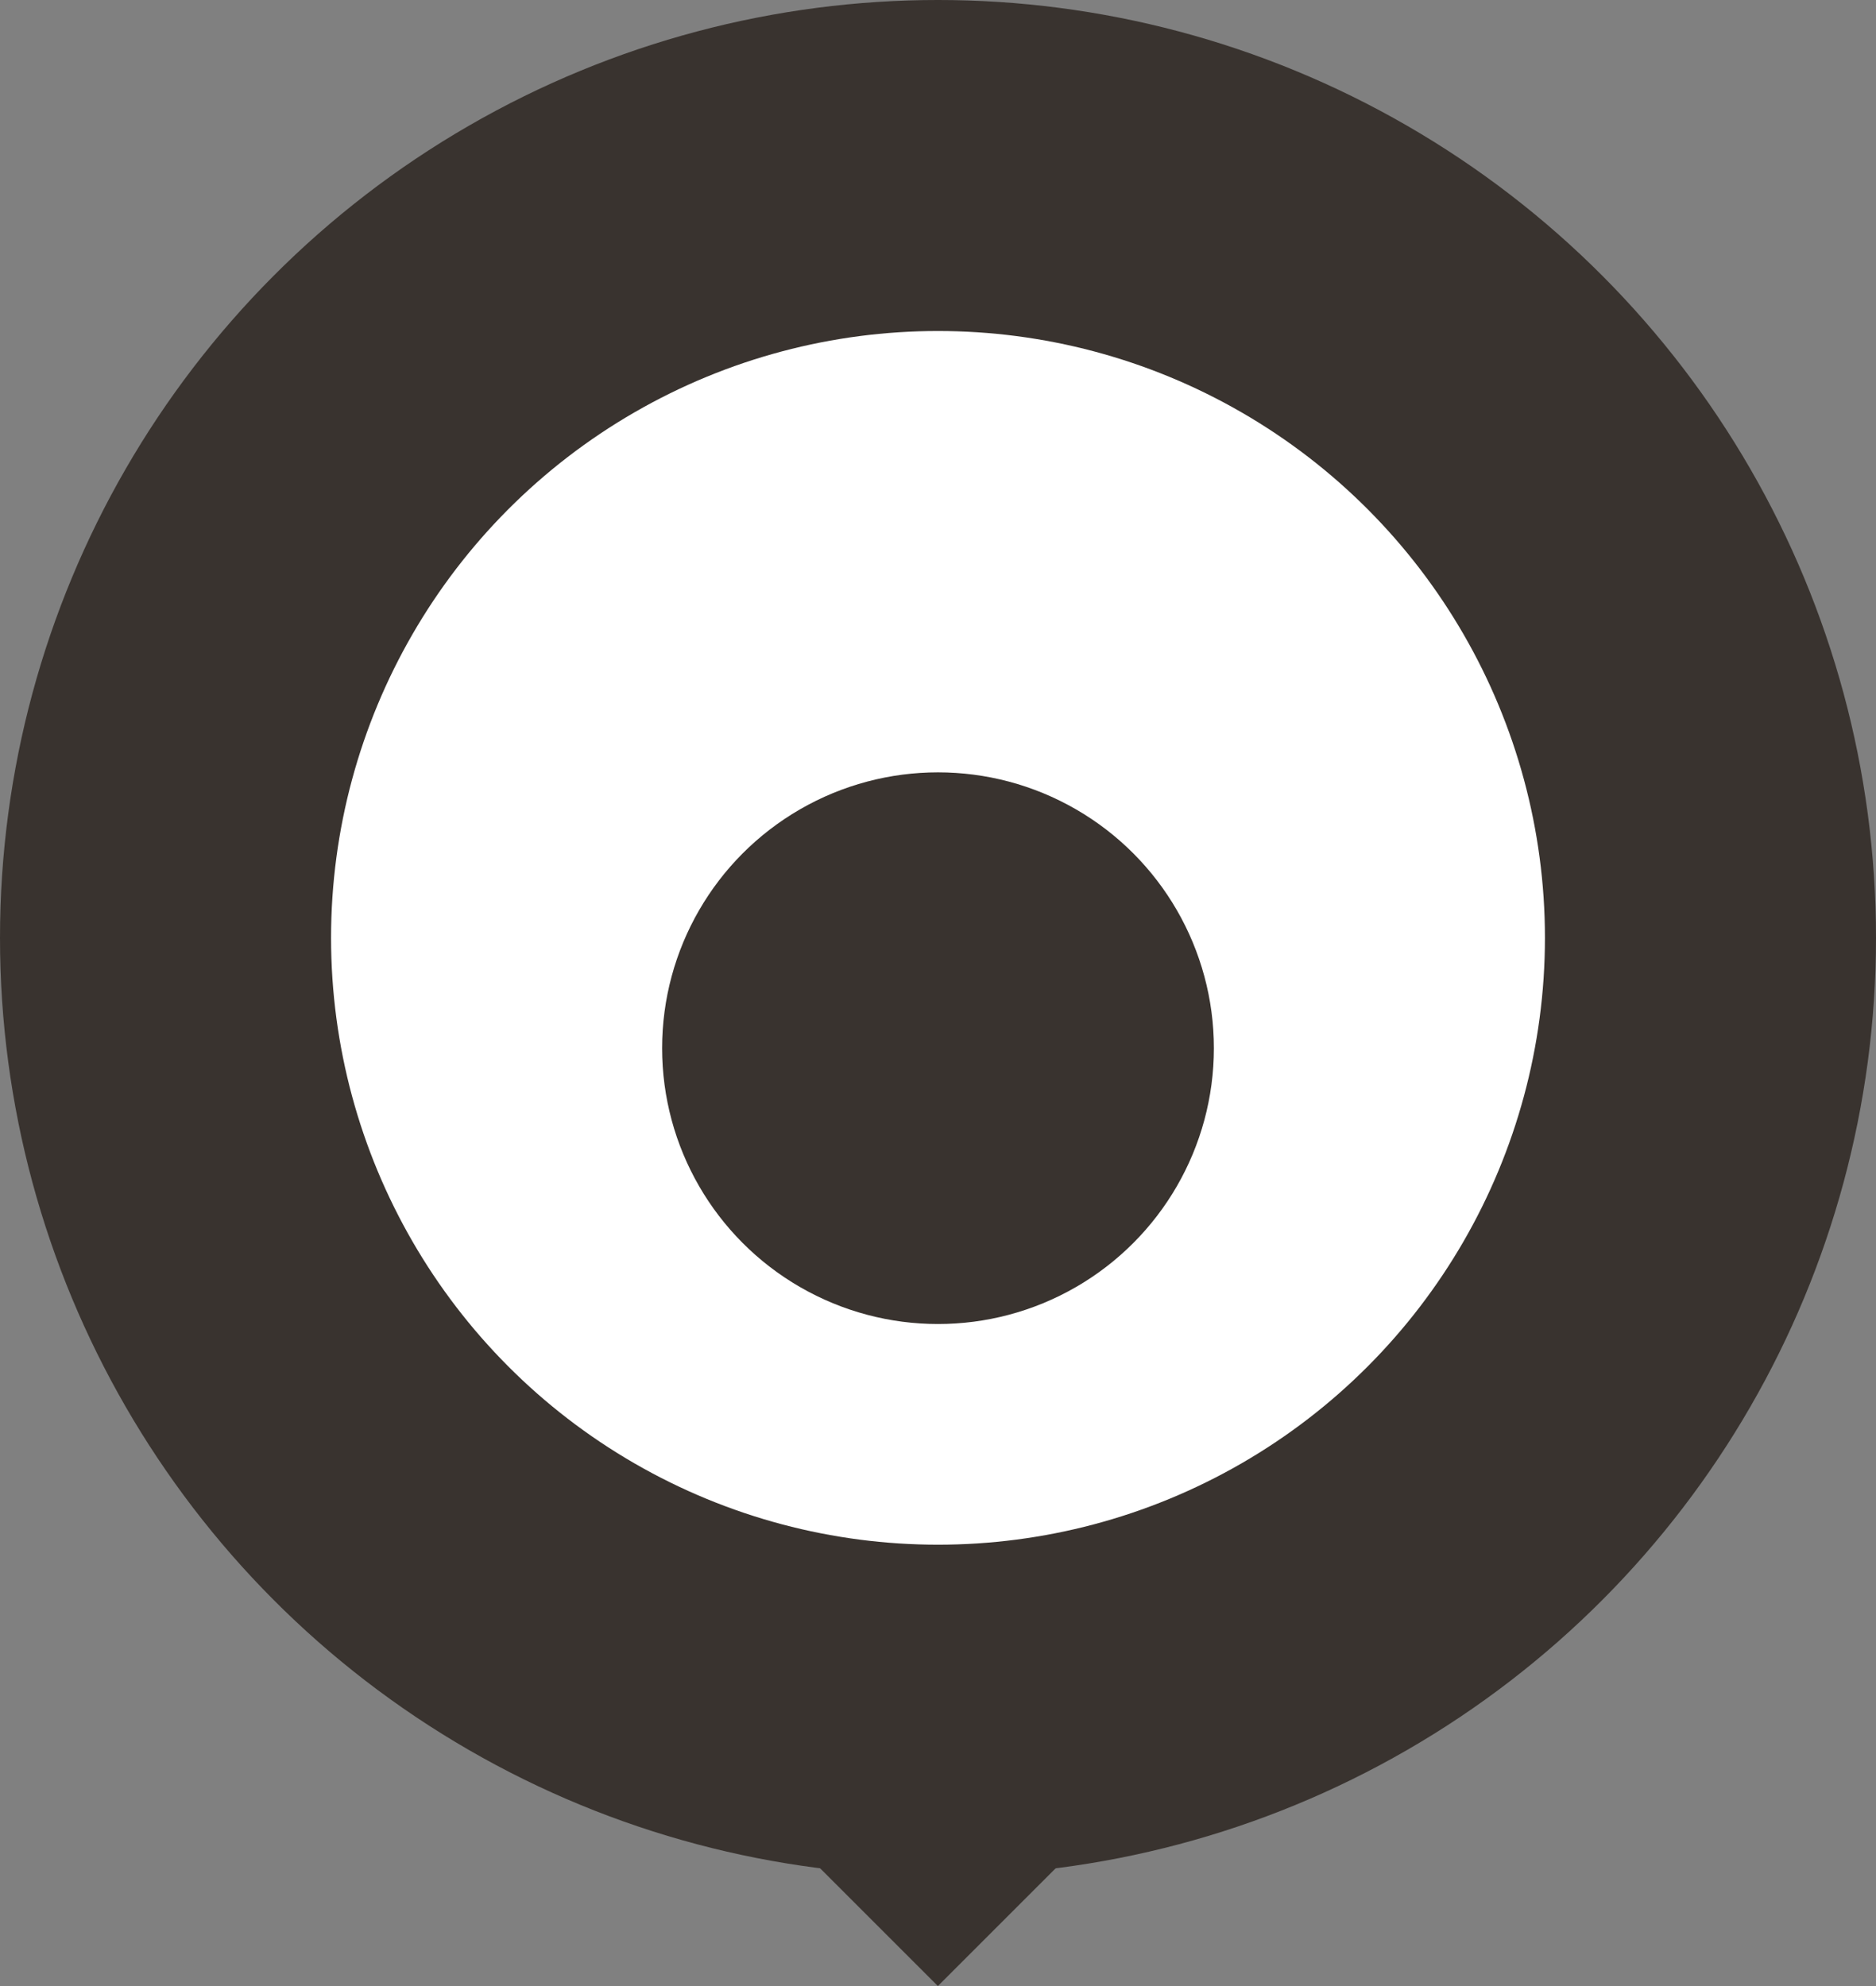 <svg xmlns="http://www.w3.org/2000/svg" width="17" height="18" viewBox="0 0 17 18">
  <rect x="0" y="0" width="17" height="18" fill="#808080" stroke="none"/>
  <g id="グループ_1111" data-name="グループ 1111" transform="translate(-103 -580)">
    <g id="グループ_896" data-name="グループ 896" transform="translate(511.604 -1055.811)">
      <circle id="楕円形_42" data-name="楕円形 42" cx="8.5" cy="8.5" r="8.5" transform="translate(-408.604 1635.811)" fill="#39332f"/>
      <g id="グループ_1120" data-name="グループ 1120">
        <g id="グループ_1119" data-name="グループ 1119">
          <g id="グループ_1118" data-name="グループ 1118">
            <g id="グループ_1124" data-name="グループ 1124">
              <g id="グループ_1123" data-name="グループ 1123">
                <g id="グループ_1122" data-name="グループ 1122">
                  <g id="グループ_1121" data-name="グループ 1121">
                    <g id="グループ_1129" data-name="グループ 1129">
                      <g id="グループ_1128" data-name="グループ 1128">
                        <g id="グループ_1127" data-name="グループ 1127">
                          <g id="グループ_1126" data-name="グループ 1126">
                            <g id="グループ_1125" data-name="グループ 1125">
                              <circle id="楕円形_43" data-name="楕円形 43" cx="5.5" cy="5.5" r="5.5" transform="translate(-405.604 1638.811)" fill="#fff"/>
                            </g>
                          </g>
                        </g>
                      </g>
                    </g>
                  </g>
                </g>
              </g>
            </g>
          </g>
        </g>
      </g>
      <circle id="楕円形_44" data-name="楕円形 44" cx="2.5" cy="2.5" r="2.5" transform="translate(-402.604 1642.811)" fill="#39332f"/>
      <path id="多角形_12" data-name="多角形 12" d="M-400.105,1653.811l-2-2h4Z" fill="#39332f"/>
    </g>
  </g>
</svg>
